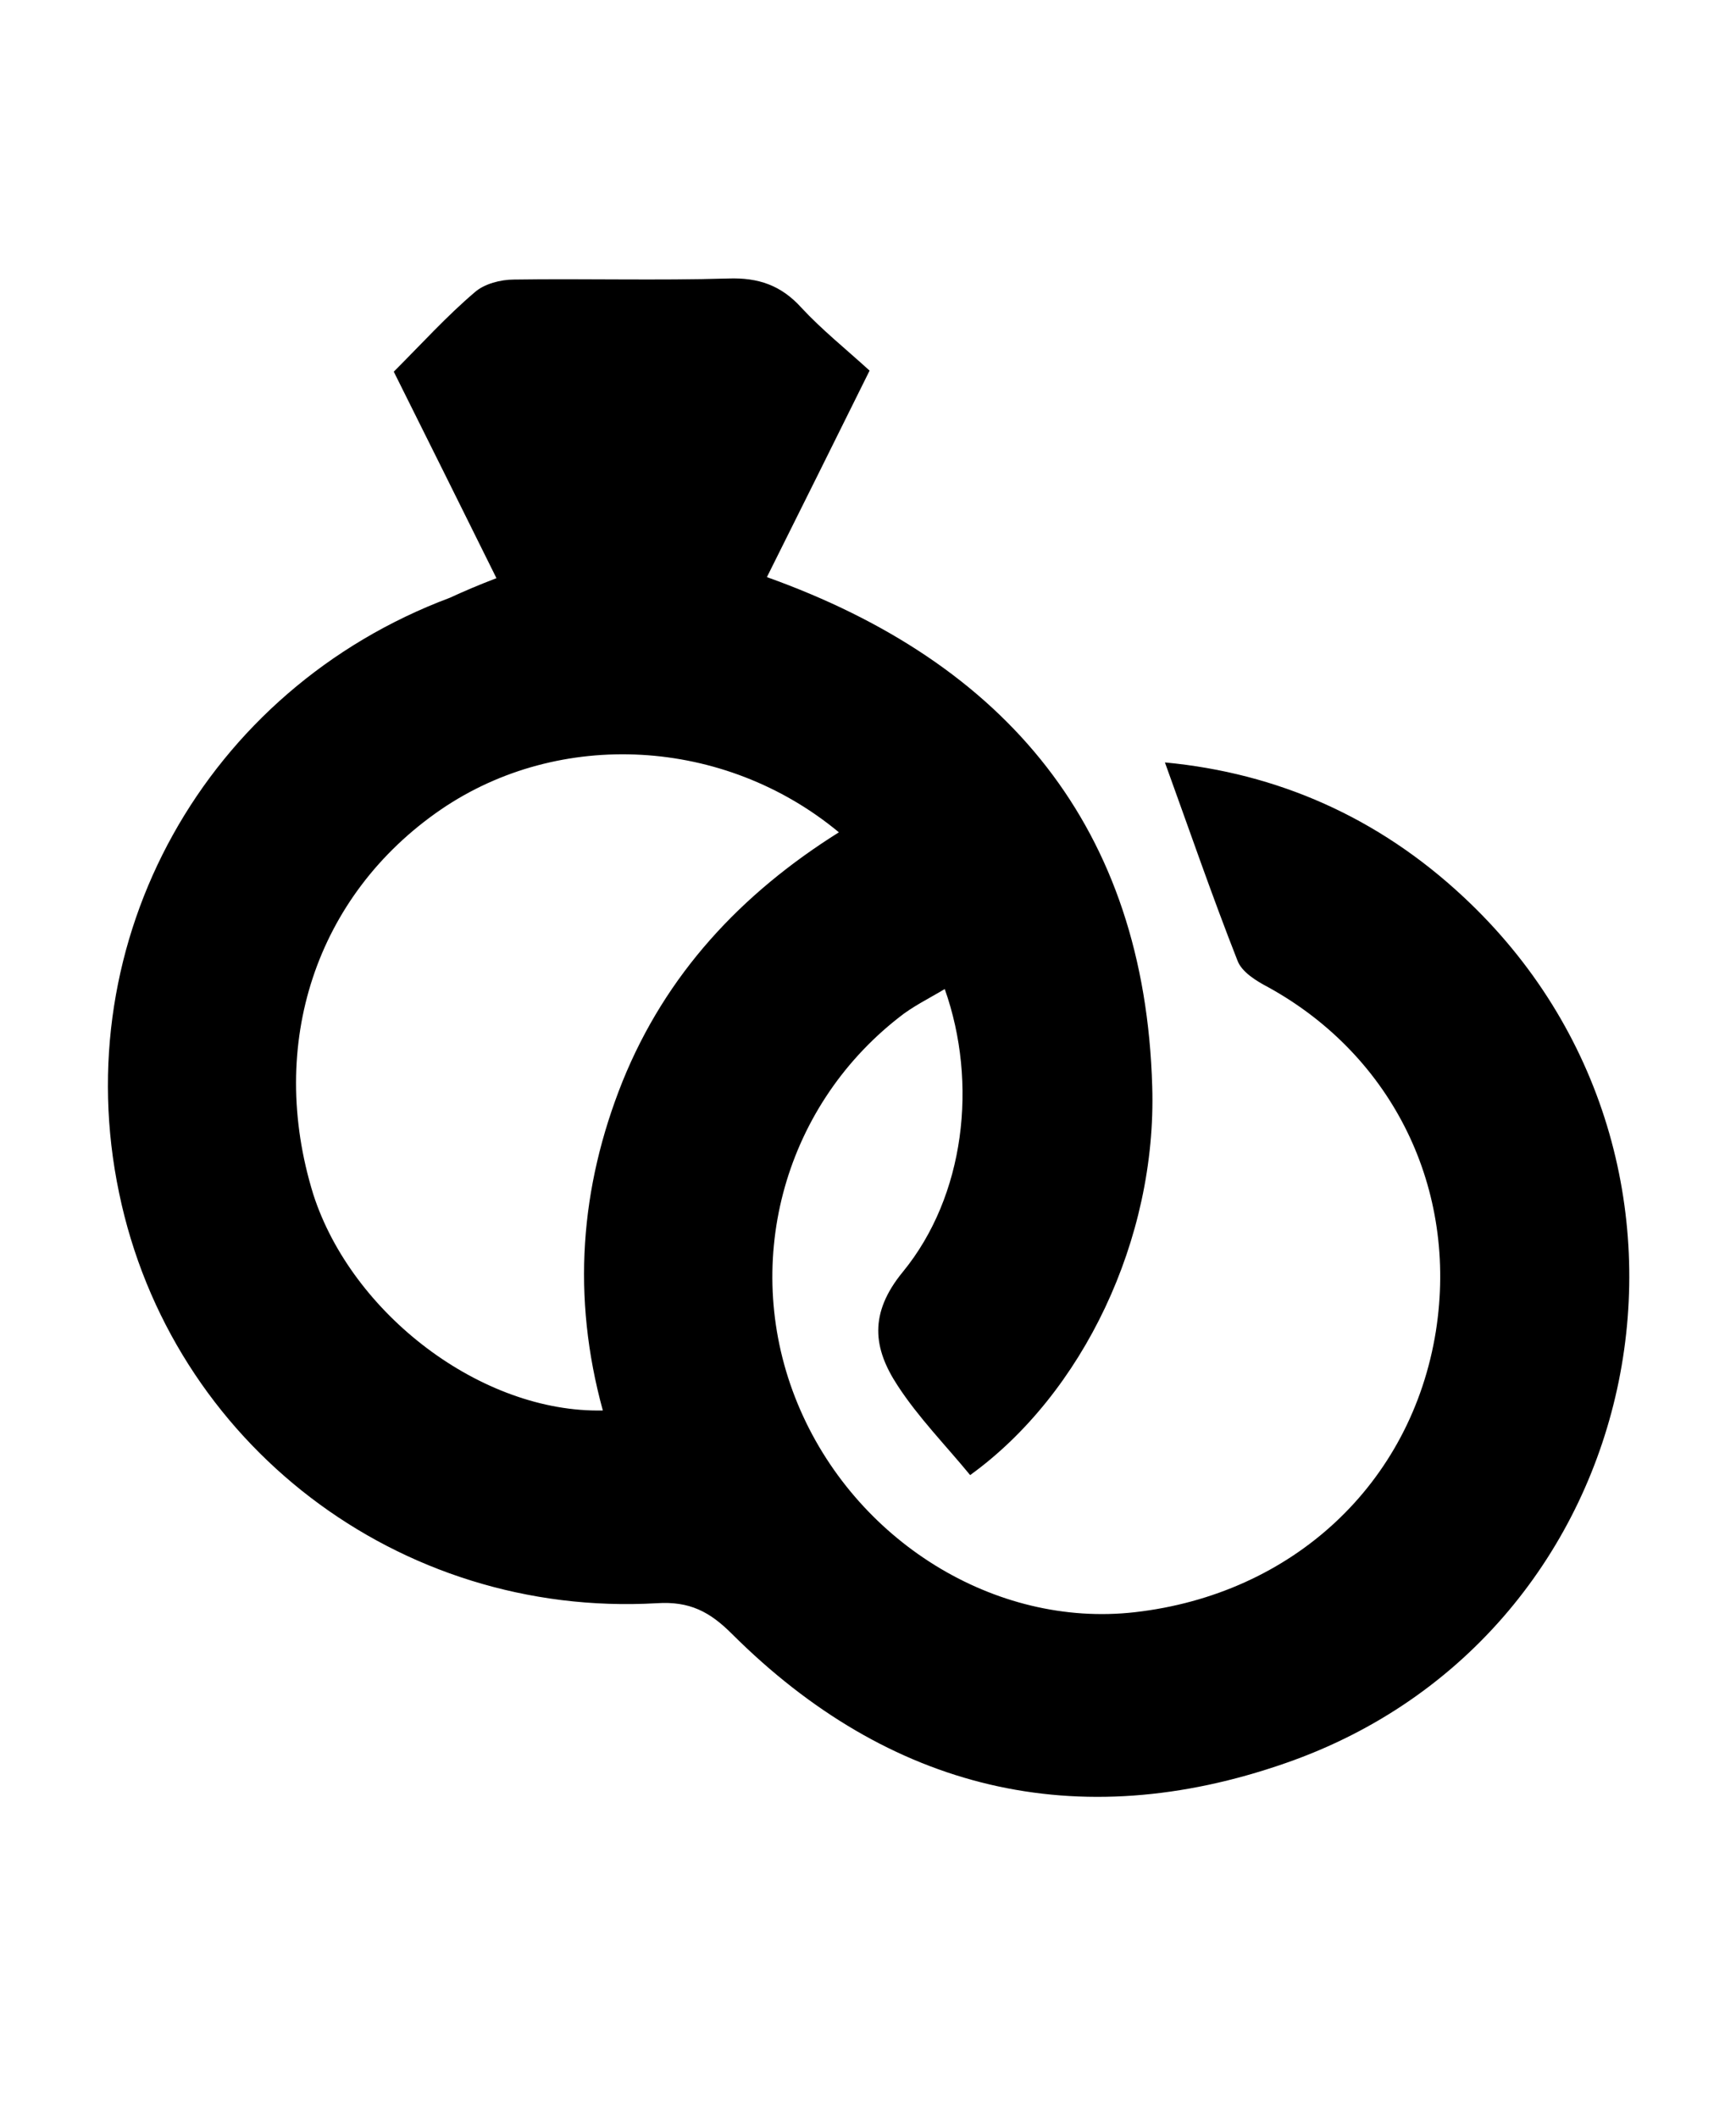 <svg xmlns="http://www.w3.org/2000/svg" xmlns:xlink="http://www.w3.org/1999/xlink" x="0px" y="0px" viewBox="0 0 328 400" style="enable-background:new 0 0 328 400;" xml:space="preserve">
<style type="text/css">
	.st0{display:none;}
	.st1{display:inline;fill:#AA0505;}
	.st2{display:inline;}
</style>
<g id="Layer_1" class="st0">
	<rect x="-54.1" y="75.2" class="st1" width="420.6" height="254.4"></rect>
</g>
<g id="Layer_2">
	<g>
		<path d="M93.8,109.2c-6.8-13.7-13.1-26.4-19.4-39c5.3-5.3,10-10.5,15.3-15c1.8-1.6,4.9-2.4,7.4-2.4c13.5-0.2,27,0.2,40.5-0.2    c5.7-0.2,10,1.3,13.8,5.5c3.9,4.2,8.4,7.8,12.9,11.9c-6.4,12.9-12.7,25.6-19.4,39c45.3,16.2,71.4,47.4,72.8,96.2    c0.9,28.9-13.2,58.1-34.4,73.4c-4.6-5.6-9.8-10.9-13.7-16.9c-4.6-7-5.5-13.6,1-21.5c11.7-14.3,14.2-35.6,7.9-53.4    c-3,1.8-6.1,3.3-8.7,5.4c-22.1,17.3-29.8,47-19.1,72.9c10.7,25.9,37.3,42.4,63.7,39.4c29.9-3.4,52.3-24.3,56.9-53.1    c4.2-26.8-8.1-51.9-31.6-64.9c-2.3-1.2-5.1-2.9-5.9-5.1c-4.8-12.2-9.1-24.7-13.7-37.4c21.3,2,40.3,10.4,56.3,25.3    c53.8,50,35.9,139.6-33.5,163.7c-39.3,13.7-74.9,5.2-104.6-24.4c-4.2-4.2-8-6.2-14.2-5.8c-48.8,2.8-91.8-30.2-101.6-77.5    c-10-47.8,16.3-95.1,62.5-112.4C87.6,111.7,90.4,110.5,93.8,109.2z M113.9,266.4c-5.9-21.5-4.3-42.1,3.7-62.1    c8.2-20.3,22.4-35.5,40.9-47.1c-21.7-18-52.8-19.6-75.2-4.3c-23.6,16.2-32.9,44.3-24.1,72.7C66.5,248.2,91,266.9,113.9,266.4z"></path>
	</g>
</g>
<g id="coffin" class="st0">
	<path class="st2" d="M297.4,90.2c-24.9-24.1-49.6-48.4-74.2-72.8c-6.8-6.8-14.6-9.9-24.2-9.7c-23.3,0.3-46.6,0.3-70,0   c-9.6-0.1-17.4,3-24.2,9.7C80,42,55.1,66.6,30,90.9c-8.5,8.3-11.1,17.6-8.2,29C42.9,203,63.9,286.2,85.1,369.4   c4,15.8,12.1,21.8,28.9,21.9c16.7,0.1,33.3,0,50,0c16.7,0,33.3,0.1,50,0c16.9-0.1,24.6-5.7,28.7-21.9   c21.2-82.8,42.2-165.7,63.5-248.5C309.3,108.7,306.5,99,297.4,90.2z M205.2,164.7c-5.3,0-10.5,0-17,0c0,26.2,0,50.8,0,75.4   c0,17.5-3,20.5-20.1,20.6c-28.4,0.1-28.4,0.1-28.4-27.9c0-22.2,0-44.5,0-68.1c-11.3,0-21.8,0.1-32.4,0   c-11.7-0.2-15.4-3.9-15.6-15.7c-0.1-5.7-0.1-11.3,0-17c0.2-11.8,3.9-15.6,15.5-15.7c10.3-0.2,20.6,0,32.4,0c0-10.7-0.1-20.9,0-31.1   c0.1-13.1,3.6-16.7,16.4-16.9c32.1-0.6,32.1-0.6,32.1,31.5c0,5,0,10,0,16.5c10.7,0,20.8-0.1,31,0c12.8,0.1,16.6,3.9,17,16.7   C237.1,164.1,236.5,164.7,205.2,164.7z"></path>
</g>
</svg>